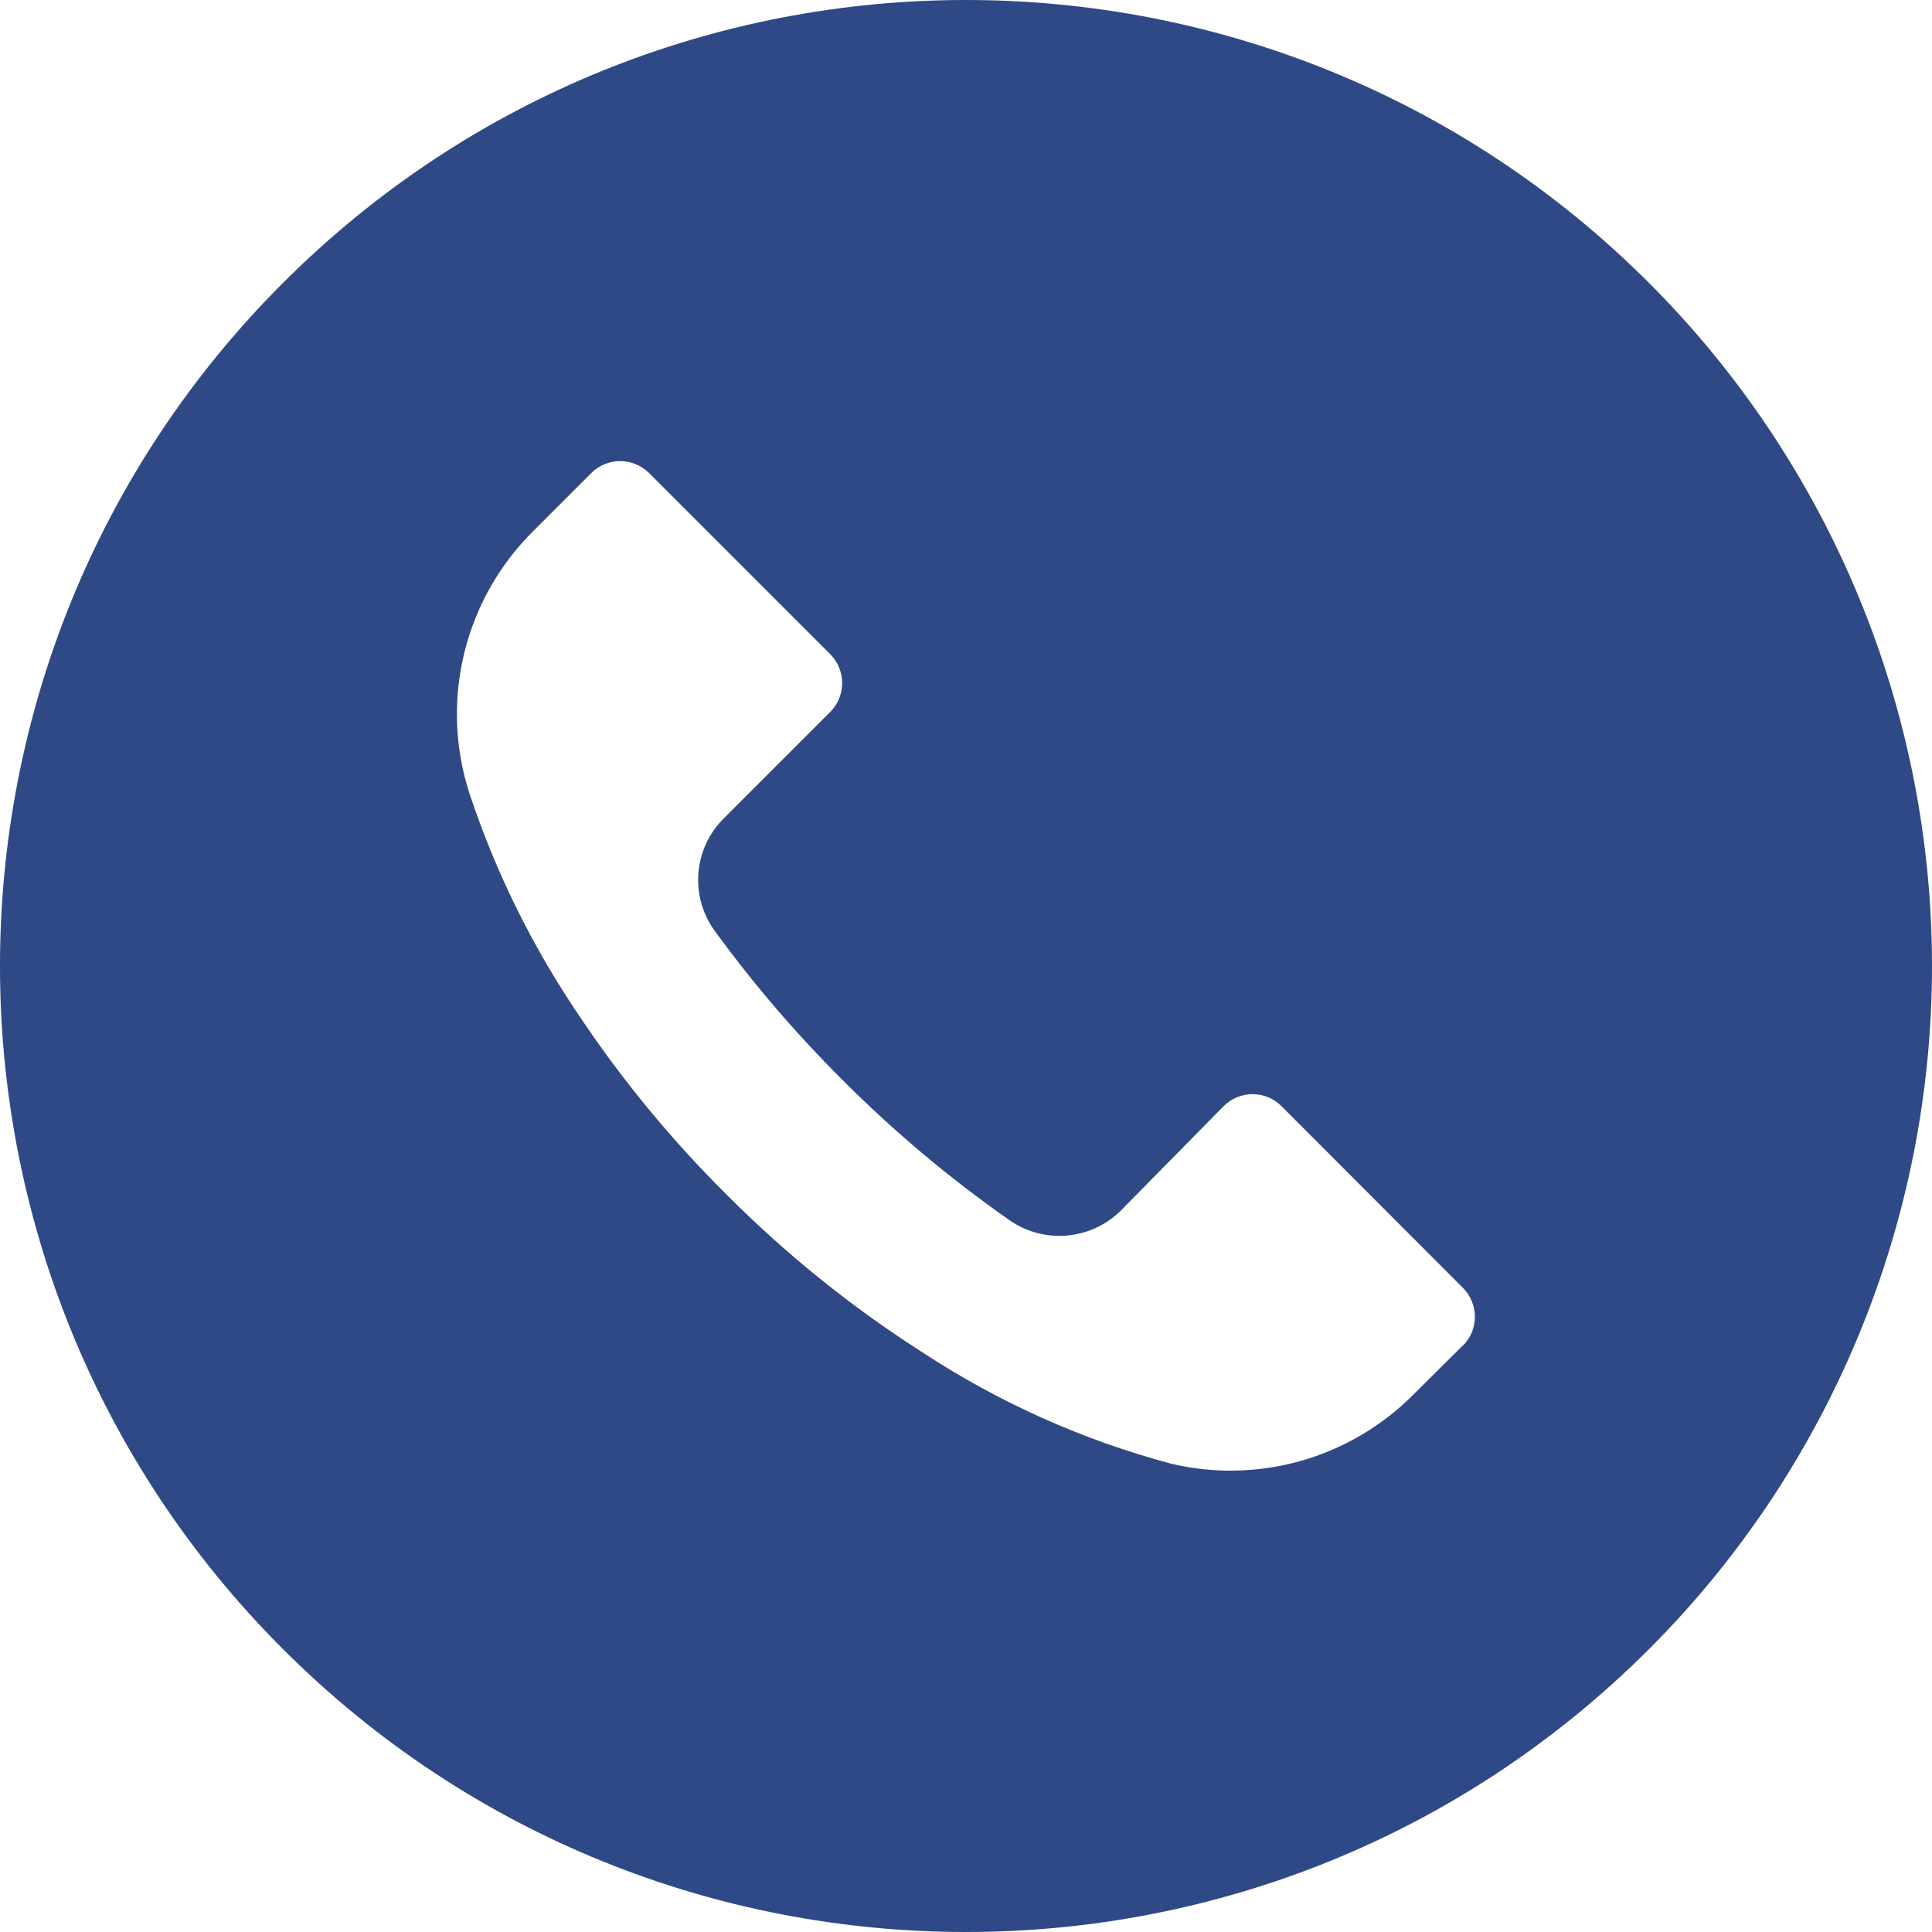 <svg xmlns="http://www.w3.org/2000/svg" width="60" height="60" viewBox="0 0 60 60" fill="none"><g clip-path="url(#clip0_77_116)"><path d="M51.21 8.784C39.493 -2.93 20.497 -2.928 8.784 8.79C-2.93 20.508 -2.928 39.502 8.79 51.217C20.508 62.93 39.502 62.928 51.217 51.21C54.002 48.424 56.211 45.116 57.718 41.476C59.225 37.836 60.001 33.935 60 29.995C59.999 26.056 59.223 22.155 57.715 18.515C56.206 14.876 53.996 11.569 51.21 8.784ZM45.434 41.79L45.43 41.794V41.784L43.91 43.294C42.943 44.272 41.741 44.985 40.418 45.364C39.096 45.742 37.698 45.773 36.36 45.454C33.618 44.72 31.012 43.552 28.64 41.994C26.436 40.585 24.394 38.939 22.55 37.084C20.854 35.4 19.329 33.55 18 31.564C16.546 29.426 15.395 27.097 14.58 24.644C14.122 23.23 14.066 21.718 14.419 20.275C14.773 18.832 15.521 17.515 16.58 16.474L18.36 14.694C18.855 14.197 19.659 14.195 20.156 14.69L20.16 14.694L25.78 20.314C26.277 20.809 26.279 21.613 25.784 22.11L25.78 22.114L22.48 25.414C21.533 26.35 21.414 27.838 22.2 28.914C23.393 30.552 24.714 32.093 26.15 33.524C27.751 35.131 29.491 36.594 31.35 37.894C32.424 38.643 33.881 38.517 34.81 37.594L38 34.354C38.495 33.857 39.299 33.855 39.796 34.35L39.8 34.354L45.43 39.994C45.927 40.489 45.929 41.293 45.434 41.79Z" fill="#2E4985"></path></g><defs><clipPath id="clip0_77_116"><rect width="60" height="60" fill="white"></rect></clipPath></defs></svg>